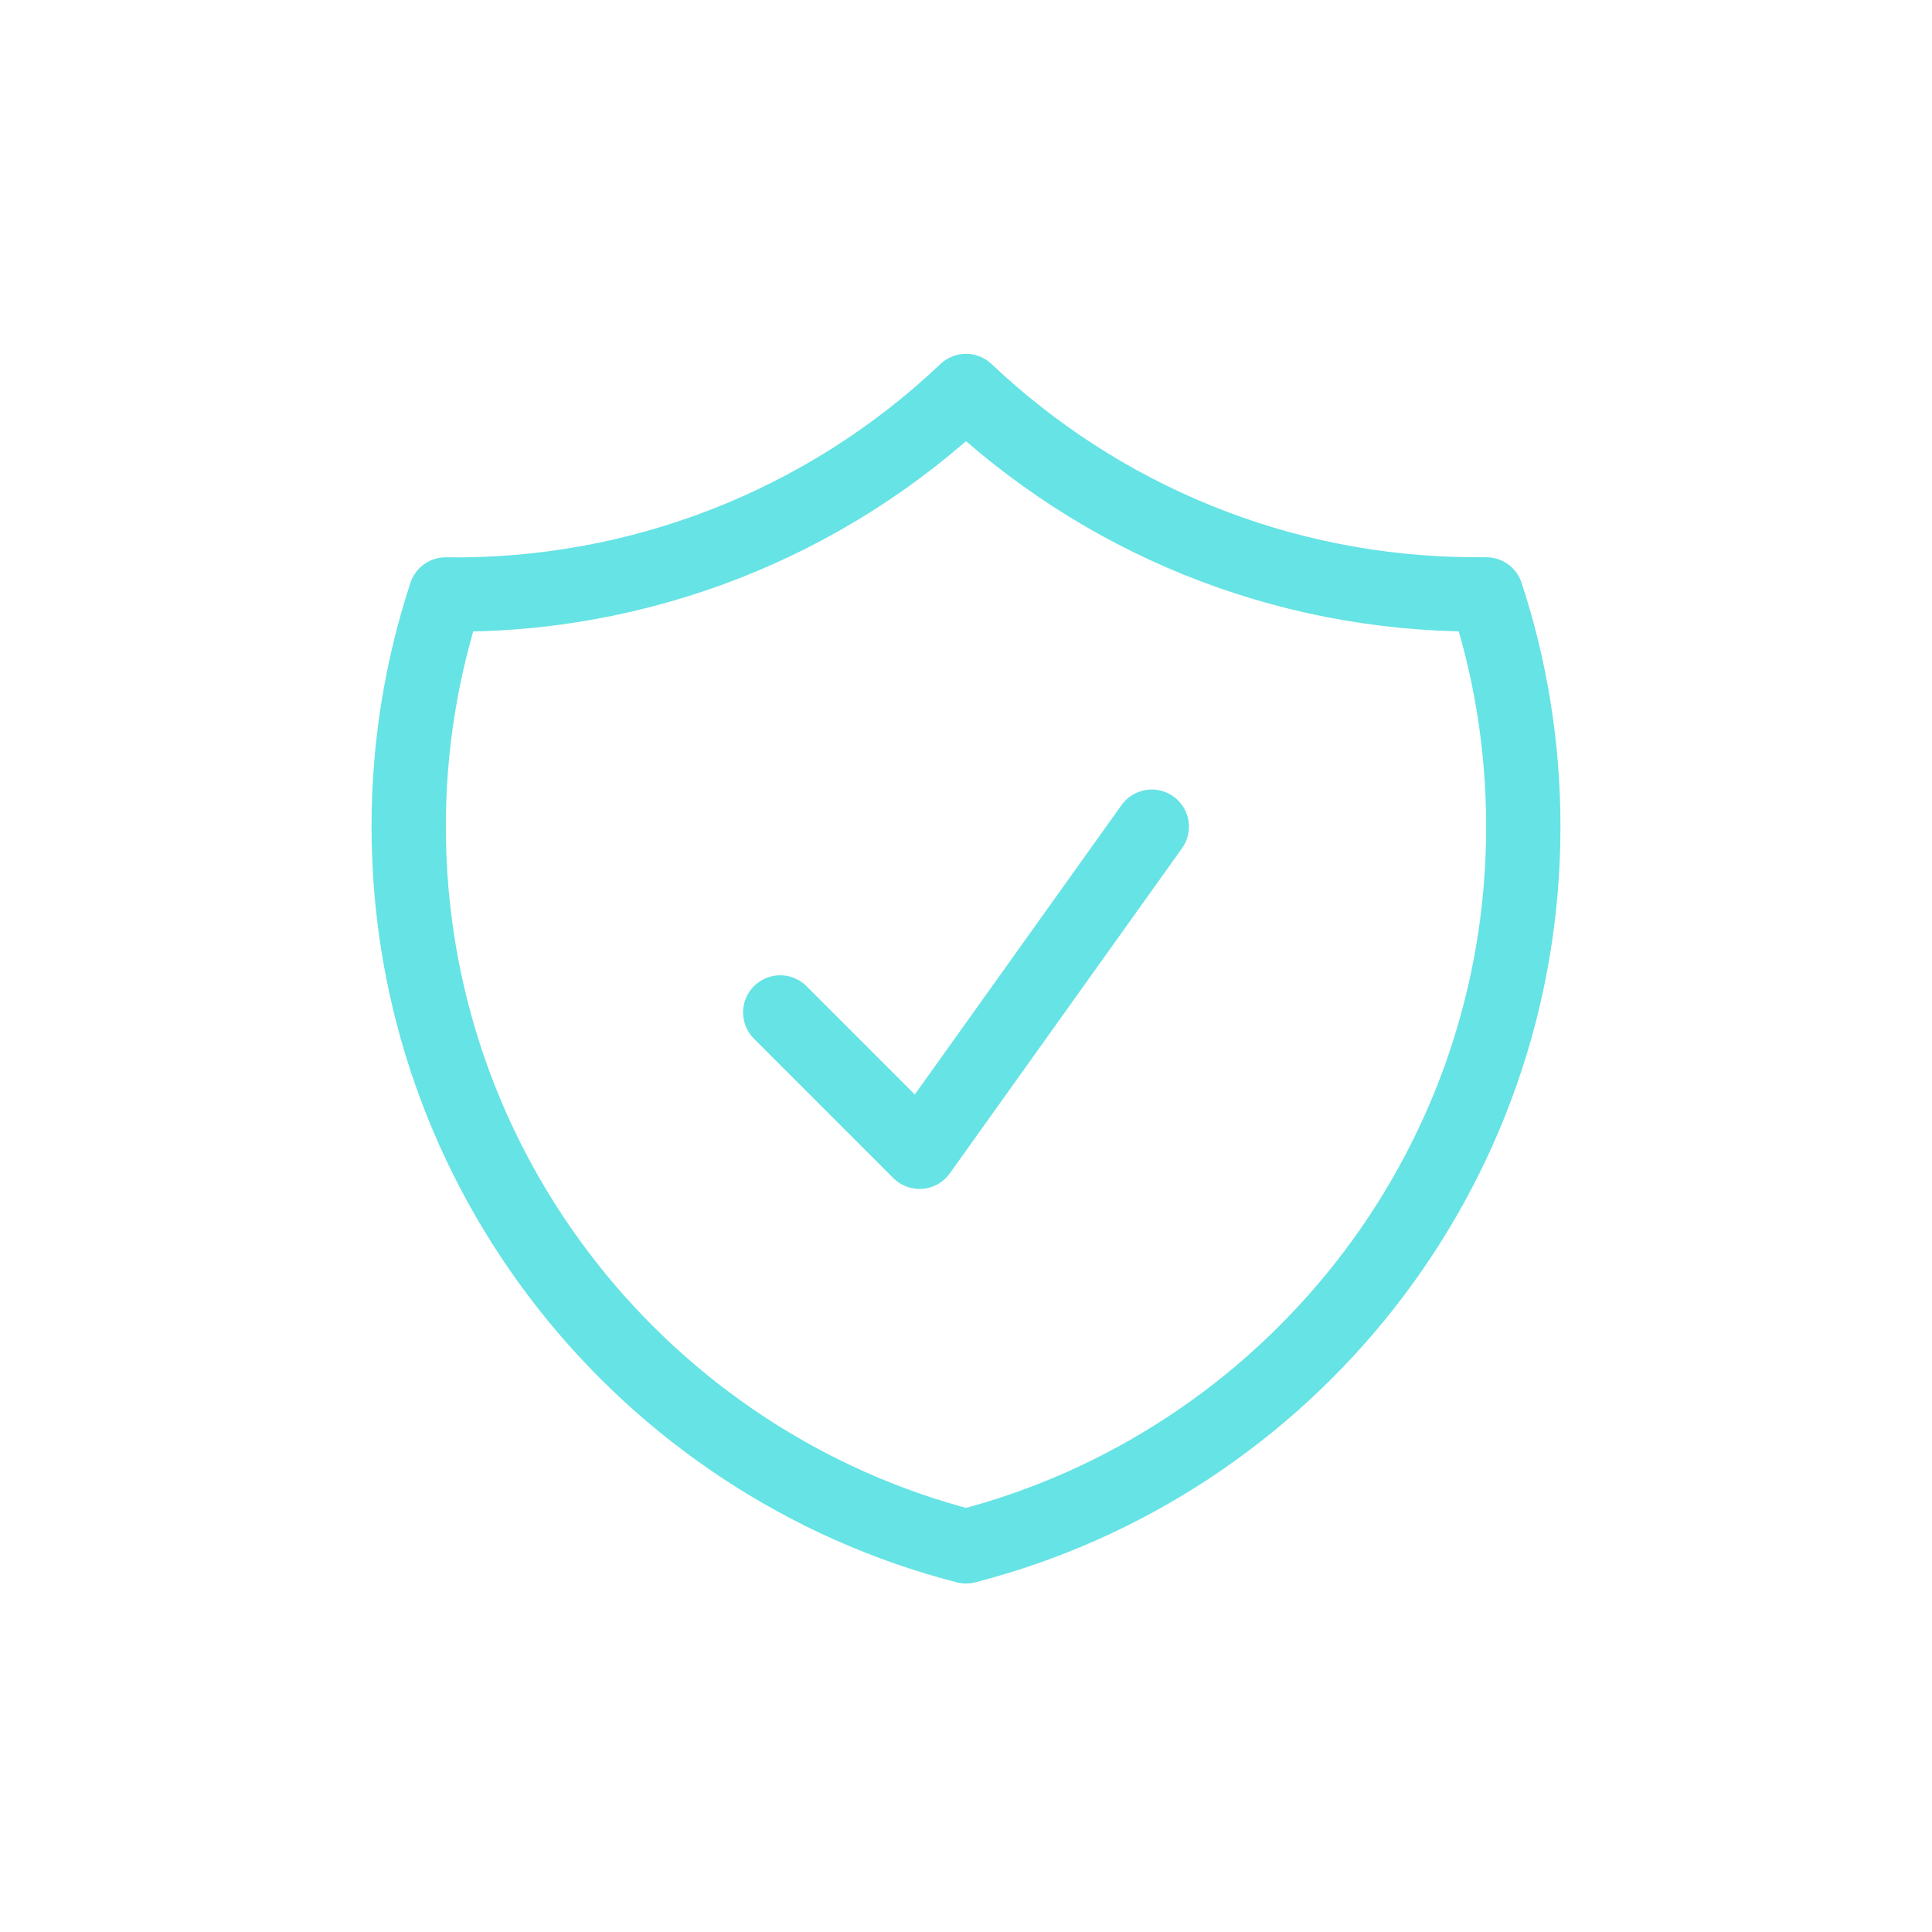 <svg width="104" height="104" viewBox="0 0 104 104" fill="none" xmlns="http://www.w3.org/2000/svg">
<path d="M42 54.5L49.5 62L62 44.5M52 21.047C44.453 28.214 34.401 32.145 23.993 32C22.669 36.033 21.997 40.252 22 44.497C22 63.137 34.747 78.797 52 83.24C69.253 78.8 82 63.14 82 44.5C82 40.133 81.3 35.93 80.007 31.997H79.5C68.847 31.997 59.167 27.837 52 21.047Z" stroke="#66E3E4" stroke-width="4" stroke-linecap="round" stroke-linejoin="round"/>
</svg>
